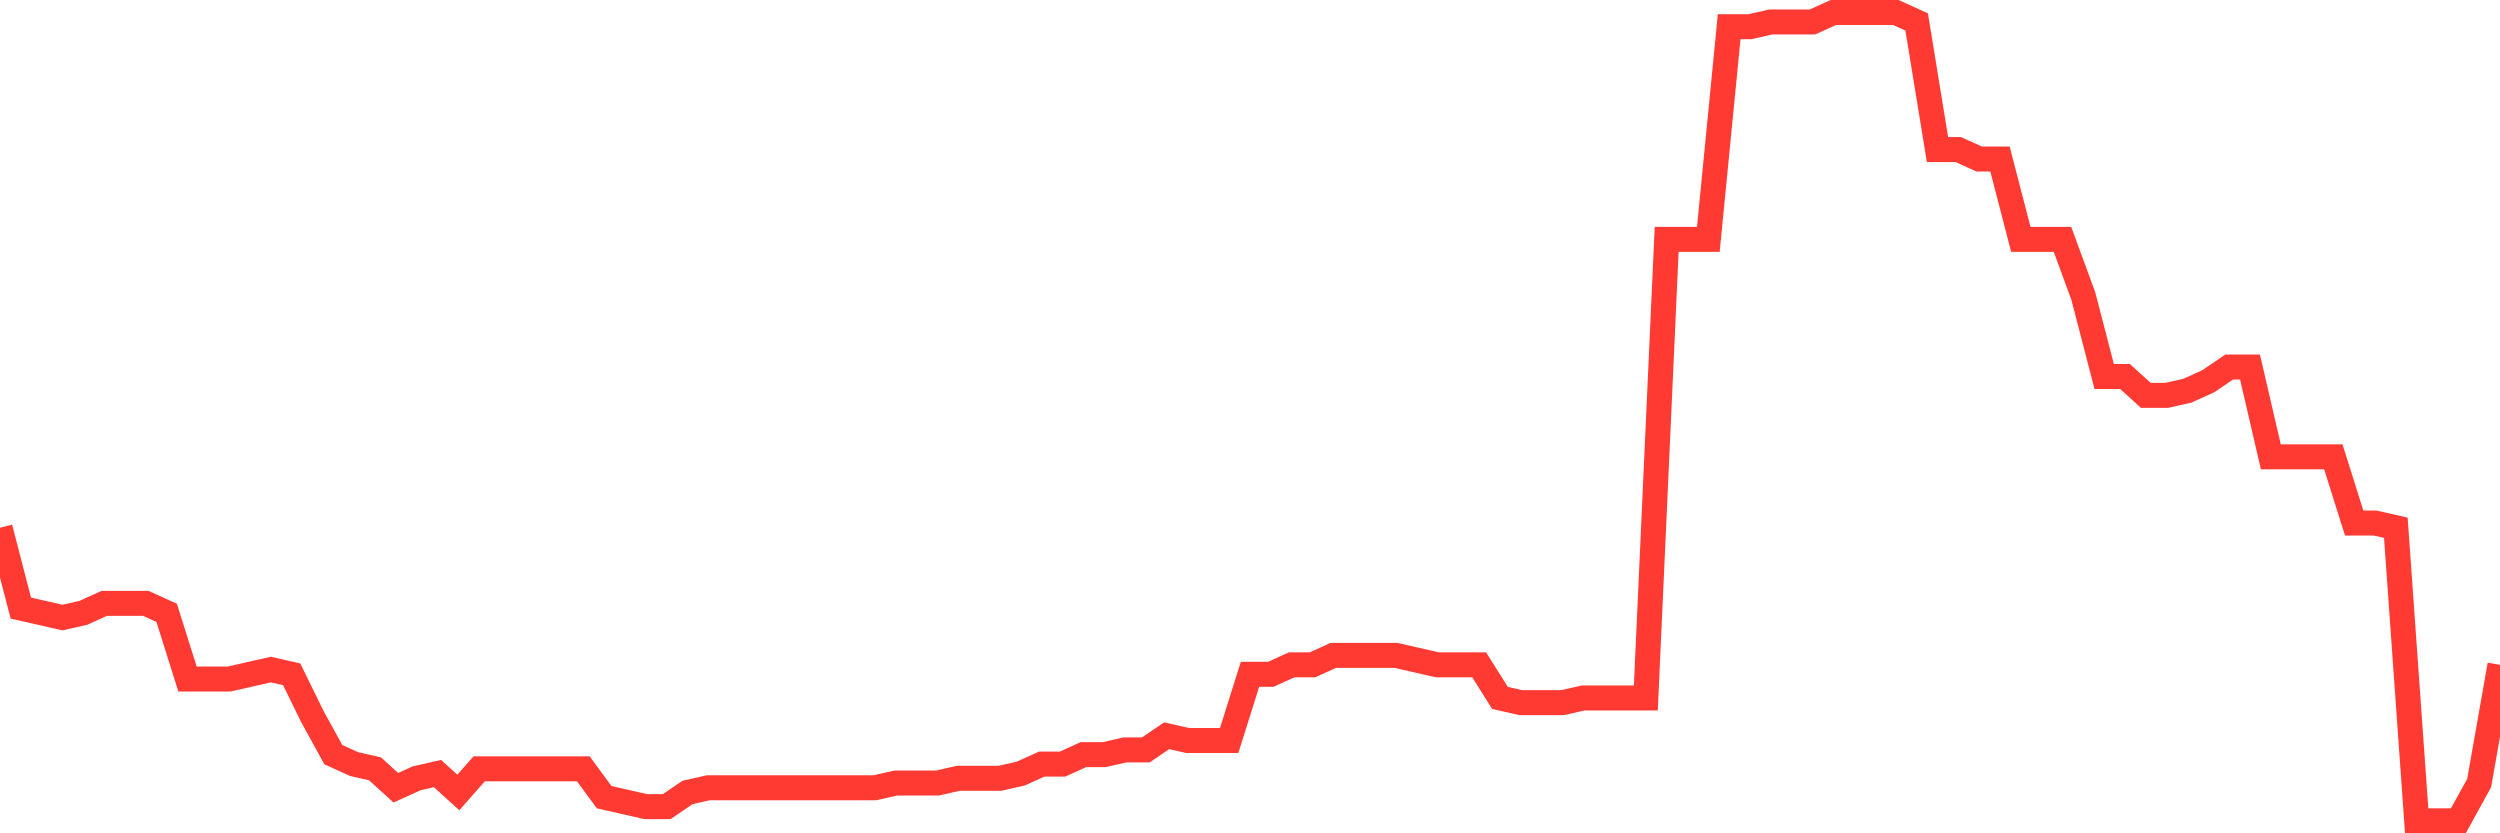 <svg
  xmlns="http://www.w3.org/2000/svg"
  xmlns:xlink="http://www.w3.org/1999/xlink"
  width="120"
  height="40"
  viewBox="0 0 120 40"
  preserveAspectRatio="none"
>
  <polyline
    points="0,25.332 1,29.189 2,29.416 3,29.643 4,29.416 5,28.963 6,28.963 7,28.963 8,29.416 9,32.593 10,32.593 11,32.593 12,32.366 13,32.139 14,32.366 15,34.408 16,36.223 17,36.677 18,36.904 19,37.812 20,37.358 21,37.131 22,38.039 23,36.904 24,36.904 25,36.904 26,36.904 27,36.904 28,36.904 29,38.265 30,38.492 31,38.719 32,38.719 33,38.039 34,37.812 35,37.812 36,37.812 37,37.812 38,37.812 39,37.812 40,37.812 41,37.812 42,37.812 43,37.585 44,37.585 45,37.585 46,37.358 47,37.358 48,37.358 49,37.131 50,36.677 51,36.677 52,36.223 53,36.223 54,35.996 55,35.996 56,35.316 57,35.543 58,35.543 59,35.543 60,32.366 61,32.366 62,31.912 63,31.912 64,31.458 65,31.458 66,31.458 67,31.458 68,31.685 69,31.912 70,31.912 71,31.912 72,33.501 73,33.727 74,33.727 75,33.727 76,33.501 77,33.501 78,33.501 79,33.501 80,11.491 81,11.491 82,11.491 83,1.281 84,1.281 85,1.054 86,1.054 87,1.054 88,0.6 89,0.6 90,0.6 91,0.6 92,1.054 93,7.18 94,7.18 95,7.634 96,7.634 97,11.491 98,11.491 99,11.491 100,14.214 101,18.071 102,18.071 103,18.979 104,18.979 105,18.752 106,18.298 107,17.618 108,17.618 109,21.929 110,21.929 111,21.929 112,21.929 113,25.105 114,25.105 115,25.332 116,39.4 117,39.4 118,39.4 119,37.585 120,31.912"
    fill="none"
    stroke="#ff3a33"
    stroke-width="1.2"
  >
  </polyline>
</svg>